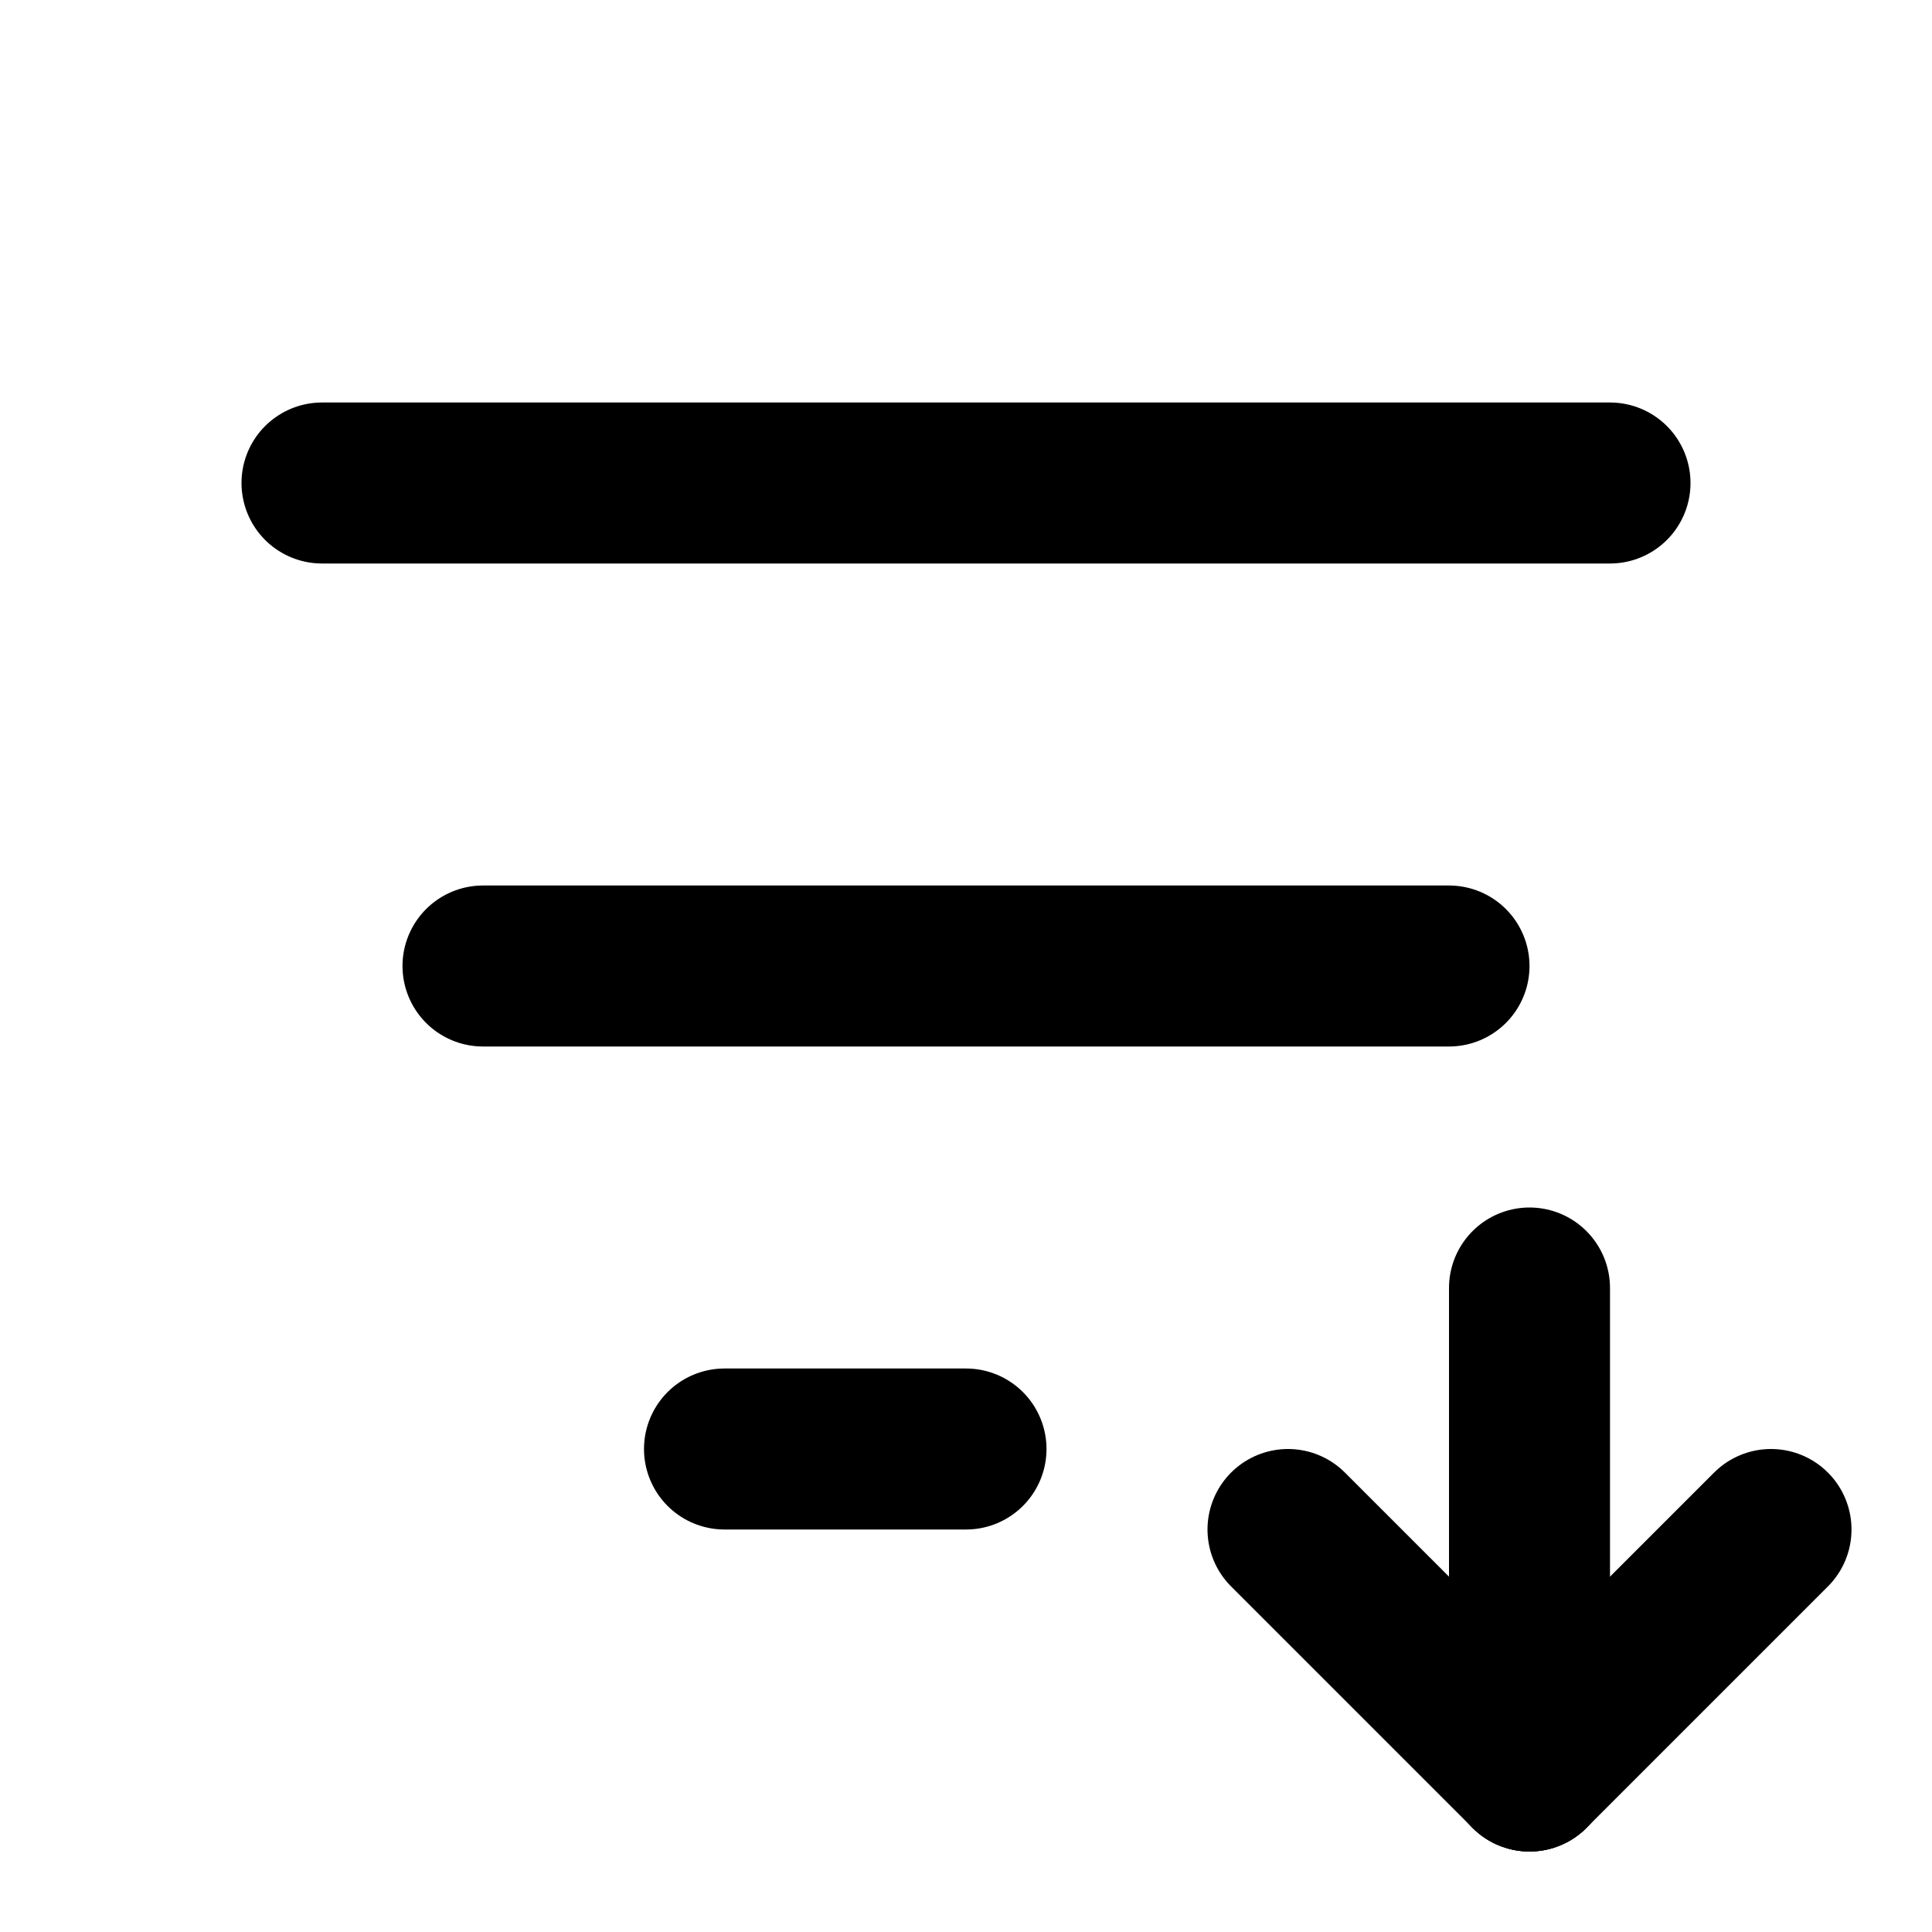 <!--
tags: [filter, down, bottom, decrease, fall, downward, sort, organize, arrange, select]
category: System
version: "3.32"
unicode: "10158"
-->
<svg
  xmlns="http://www.w3.org/2000/svg"
  width="24"
  height="24"
  viewBox="0 0 24 24"
  fill="none"
  stroke="currentColor"
  stroke-width="2"
  stroke-linecap="round"
  stroke-linejoin="round"
>
  <path d="M4 6h16" />
  <path d="M6 12h12" />
  <path d="M9 18h3" />
  <path d="M19 16v6" />
  <path d="M19 22l3 -3" />
  <path d="M19 22l-3 -3" />
</svg>
